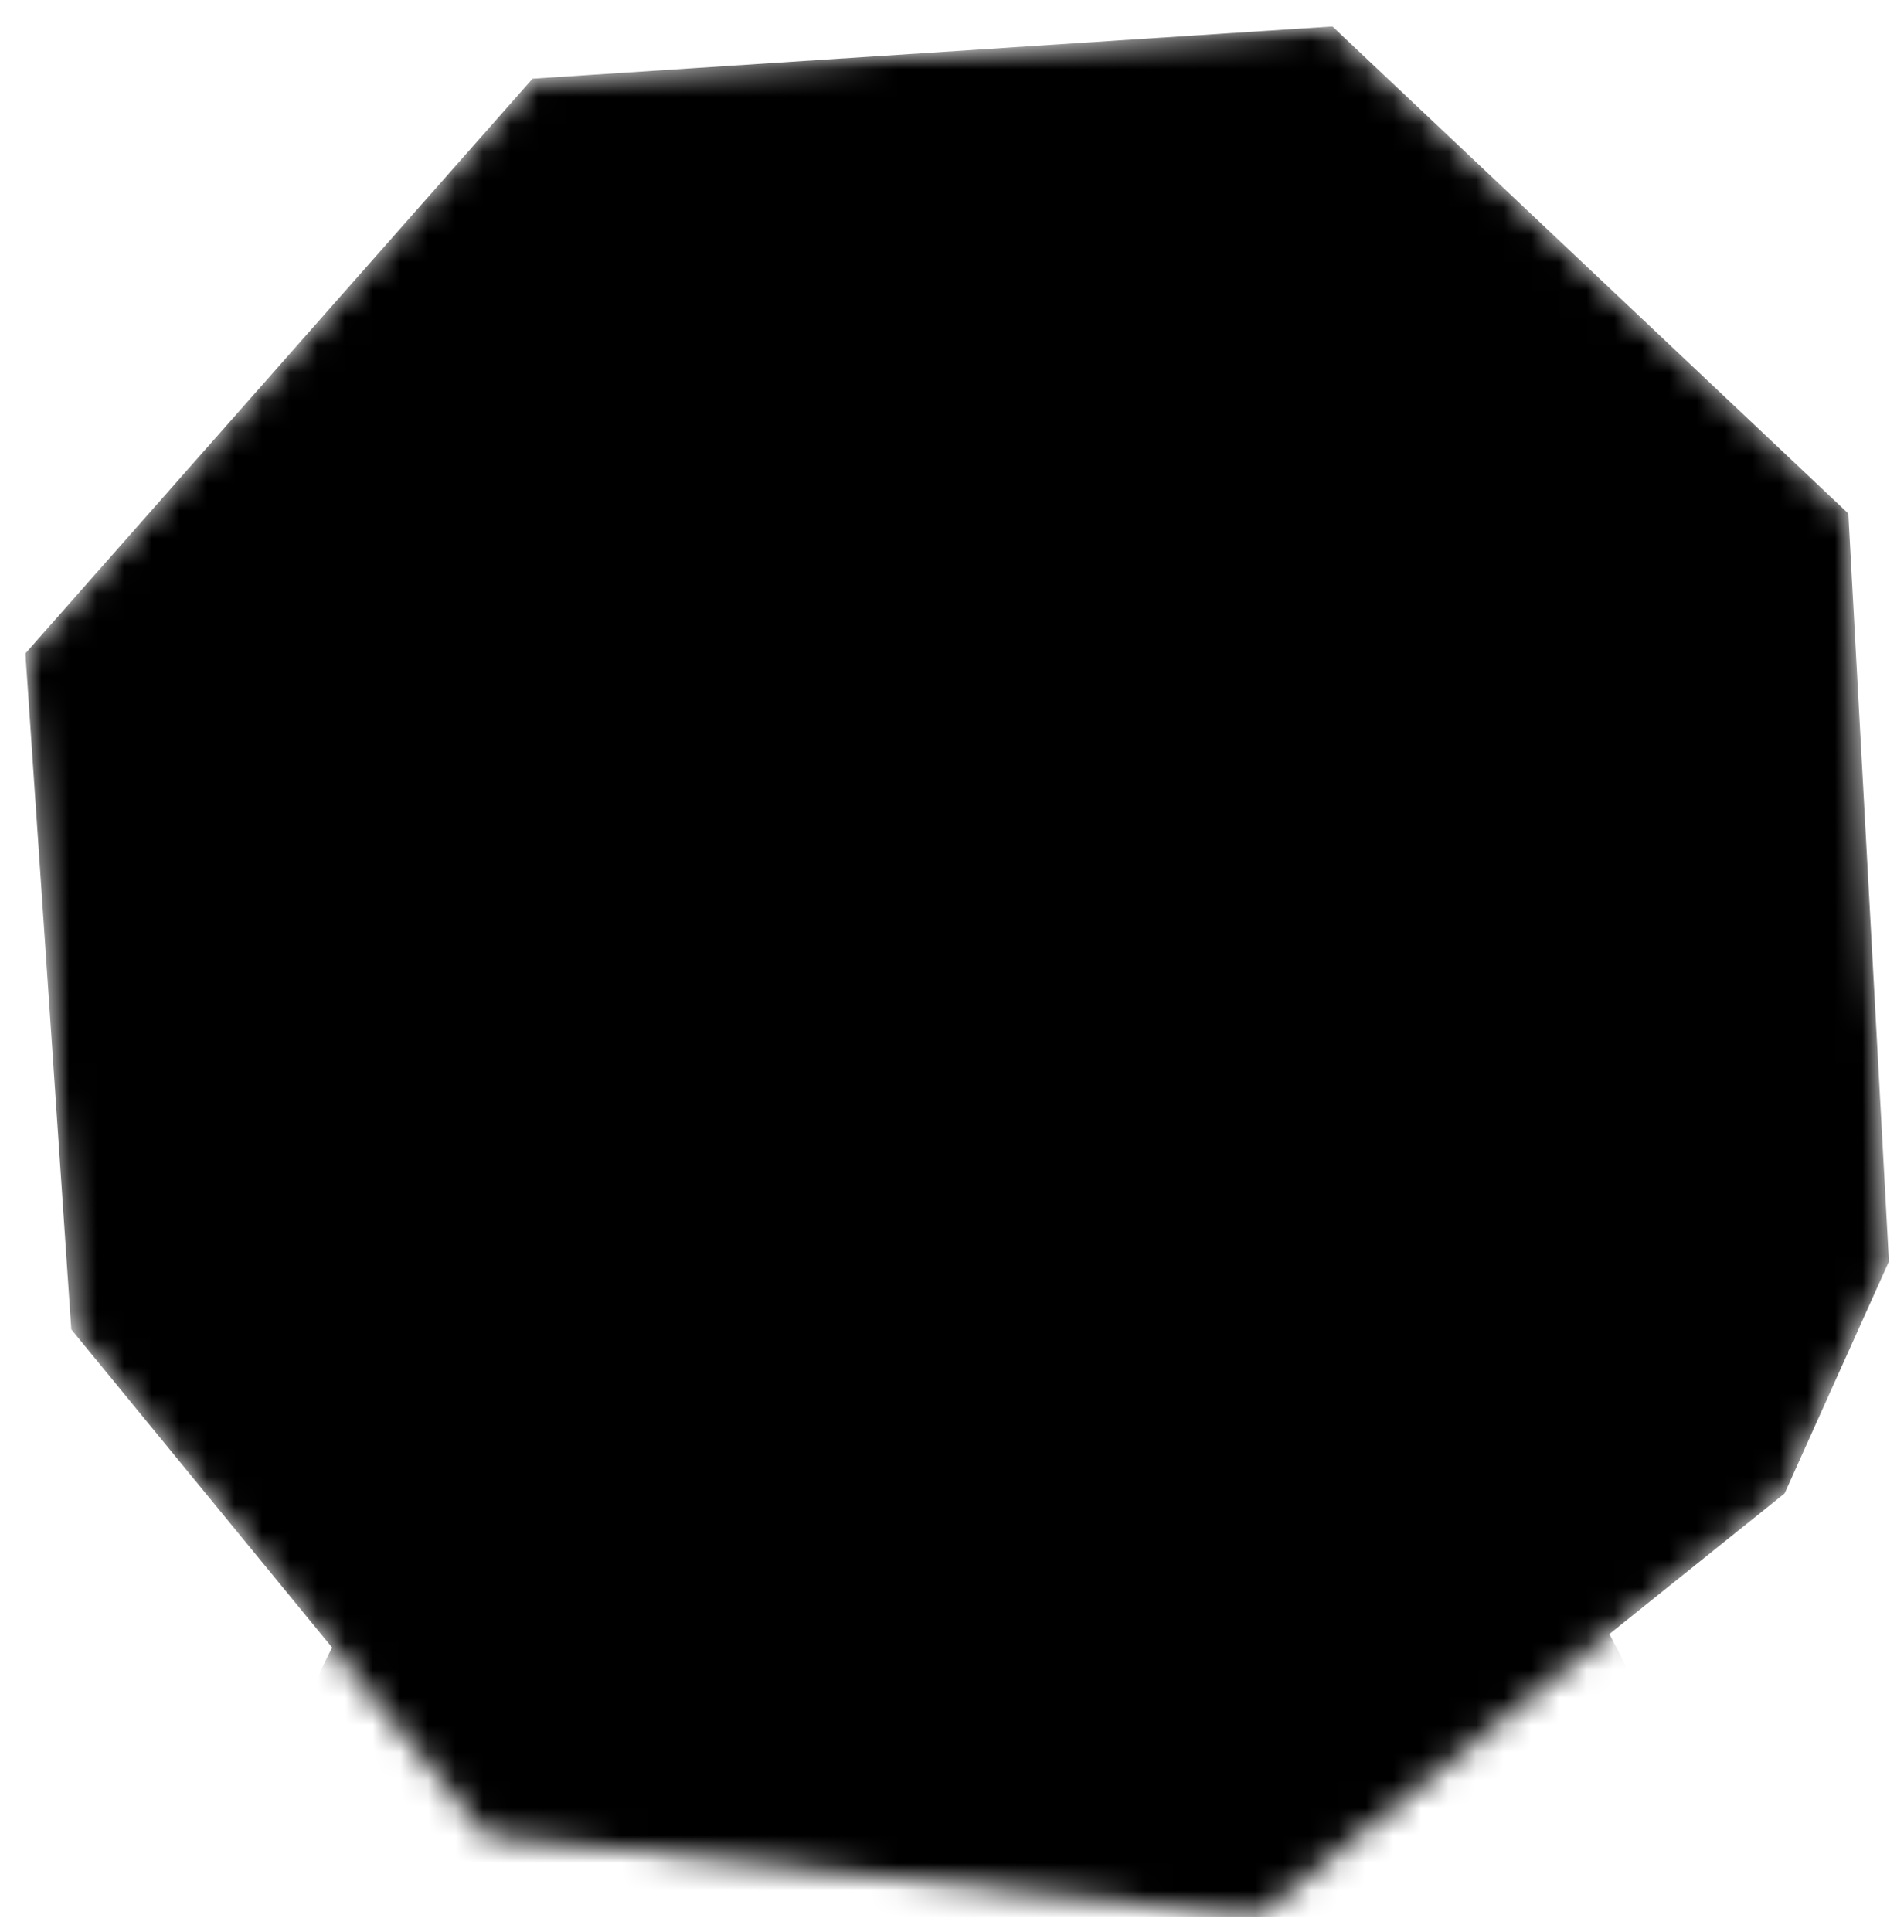 <svg width="69" height="70" viewBox="0 0 69 70" fill="none" xmlns="http://www.w3.org/2000/svg">
<g clip-path="url(#clip0_742_2101)">
<mask id="mask0_742_2101" style="mask-type:alpha" maskUnits="userSpaceOnUse" x="0" y="0" width="69" height="70">
<path d="M2.584 48.163L0.92 23.673L19.3 2.85L48.289 0.959L66.984 18.605L68.455 45.703L64.674 54.105L45.558 69.439L17.62 66.499L2.584 48.163Z" fill="#4D9FFF" style="fill:#4D9FFF;fill:color(display-p3 0.304 0.624 1);fill-opacity:1;"/>
</mask>
<g mask="url(#mask0_742_2101)">
<path d="M2.584 48.163L0.92 23.673L19.3 2.85L48.289 0.959L66.984 18.605L68.455 45.703L64.674 54.105L45.558 69.439L17.62 66.499L2.584 48.163Z" fill="#4D9FFF" style="fill:#4D9FFF;fill:color(display-p3 0.304 0.624 1);fill-opacity:1;"/>
<path d="M18.721 27.18C18.721 31.579 20.468 35.799 23.58 38.91C26.691 42.021 30.91 43.769 35.31 43.769C39.71 43.769 43.929 42.021 47.04 38.91C50.151 35.799 51.899 31.579 51.899 27.18C51.899 22.78 50.151 18.56 47.04 15.449C43.929 12.338 39.71 10.59 35.31 10.59C30.91 10.59 26.691 12.338 23.58 15.449C20.468 18.56 18.721 22.78 18.721 27.18Z" fill="#141415" style="fill:#141415;fill:color(display-p3 0.077 0.08 0.081);fill-opacity:1;"/>
<path d="M61.502 71.709C61.502 64.762 58.743 58.099 53.831 53.187C48.918 48.275 42.256 45.515 35.309 45.515C28.362 45.515 21.699 48.275 16.787 53.187C11.875 58.099 9.115 64.762 9.115 71.709C9.115 72.172 9.299 72.616 9.627 72.944C9.954 73.271 10.398 73.455 10.861 73.455H59.756C60.219 73.455 60.663 73.271 60.991 72.944C61.318 72.616 61.502 72.172 61.502 71.709Z" fill="#141415" style="fill:#141415;fill:color(display-p3 0.077 0.08 0.081);fill-opacity:1;"/>
</g>
</g>
<defs>
<clipPath id="clip0_742_2101">
<rect width="67.535" height="68.48" fill="white" style="fill:white;fill-opacity:1;" transform="translate(0.92 0.959)"/>
</clipPath>
</defs>
</svg>
